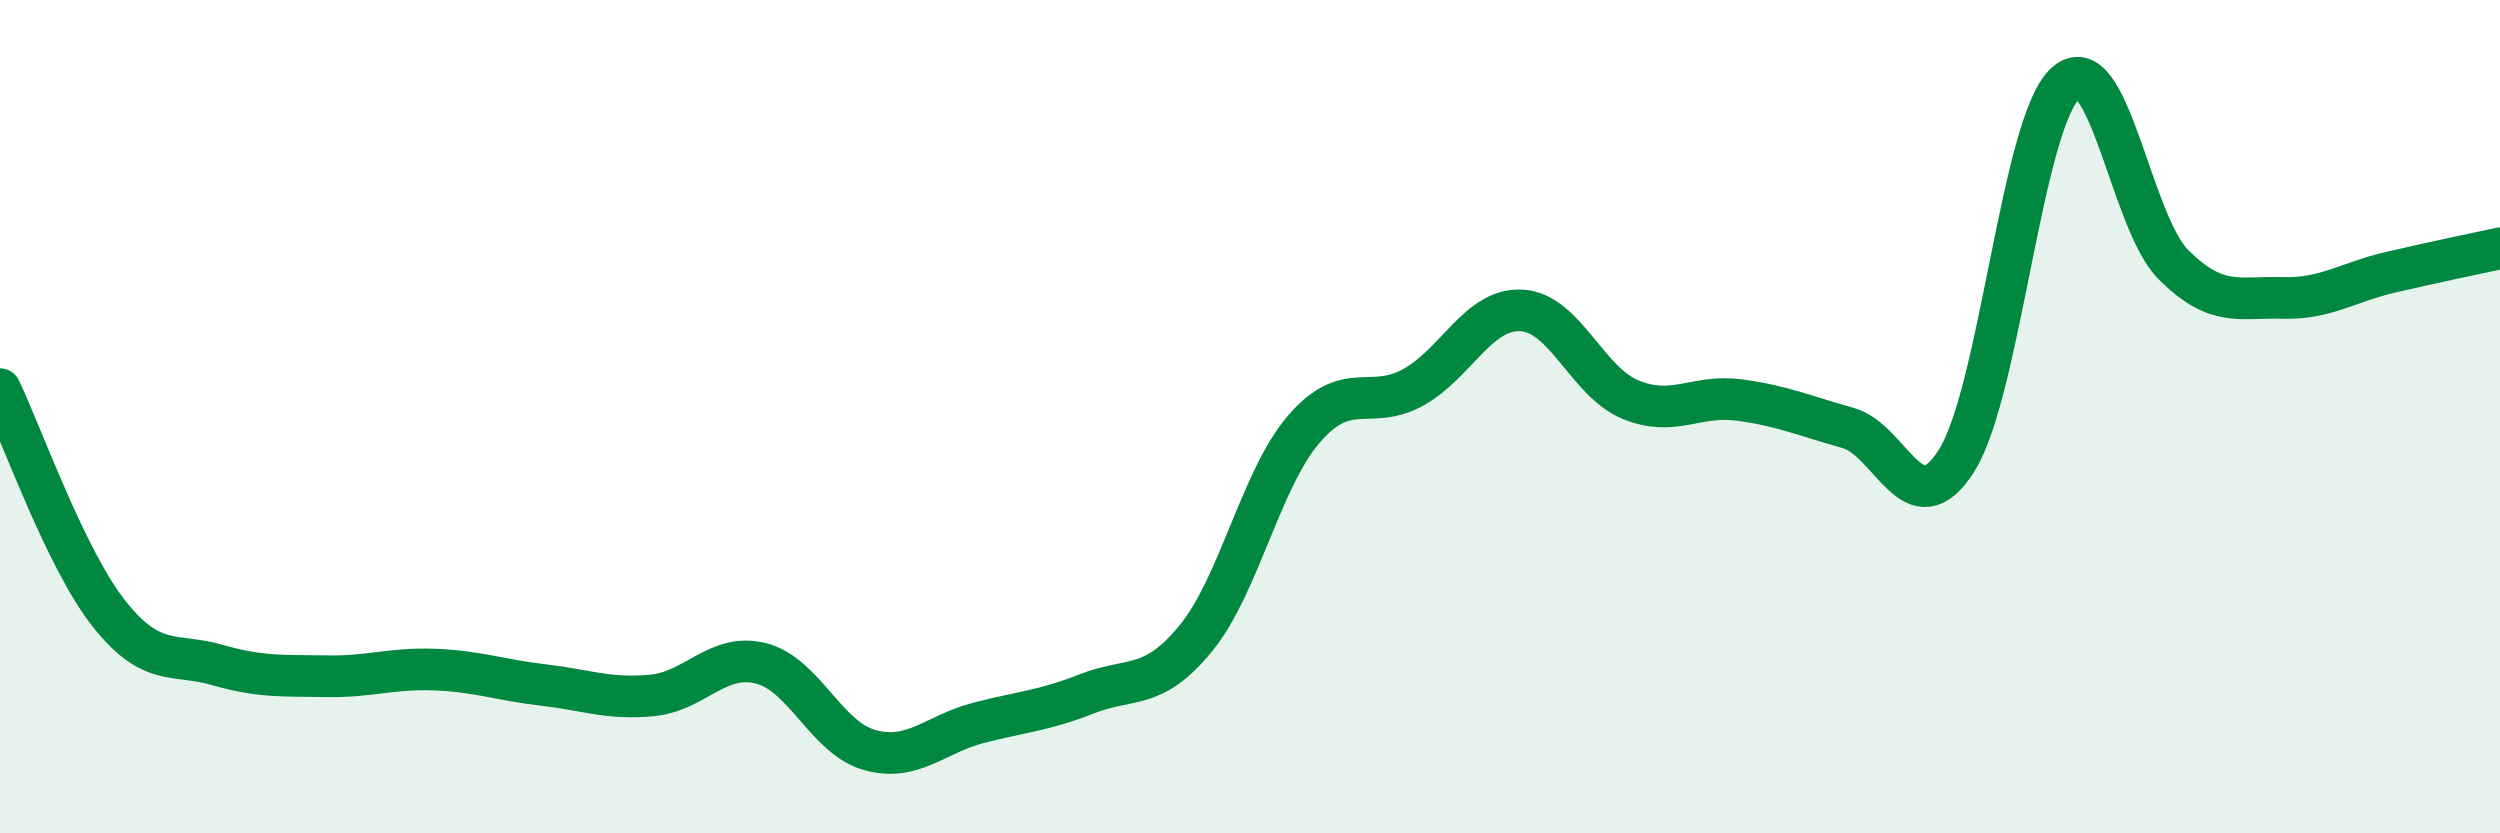 
    <svg width="60" height="20" viewBox="0 0 60 20" xmlns="http://www.w3.org/2000/svg">
      <path
        d="M 0,9.34 C 0.52,10.42 1.57,13.4 2.61,14.72 C 3.65,16.04 4.18,15.66 5.22,15.96 C 6.26,16.26 6.79,16.21 7.83,16.23 C 8.87,16.25 9.39,16.03 10.43,16.07 C 11.47,16.11 12,16.32 13.04,16.44 C 14.08,16.56 14.61,16.79 15.65,16.69 C 16.69,16.59 17.22,15.66 18.26,15.92 C 19.3,16.18 19.83,17.71 20.87,18 C 21.91,18.29 22.44,17.62 23.48,17.35 C 24.52,17.08 25.05,17.06 26.09,16.65 C 27.13,16.24 27.66,16.59 28.7,15.32 C 29.74,14.05 30.26,11.49 31.3,10.29 C 32.34,9.09 32.87,9.87 33.91,9.3 C 34.95,8.73 35.48,7.39 36.52,7.45 C 37.56,7.51 38.09,9.16 39.13,9.59 C 40.17,10.02 40.7,9.46 41.74,9.6 C 42.78,9.74 43.31,9.98 44.35,10.27 C 45.39,10.56 45.92,12.7 46.96,11.05 C 48,9.4 48.53,2.94 49.57,2 C 50.61,1.06 51.13,5.33 52.17,6.36 C 53.21,7.39 53.74,7.12 54.78,7.15 C 55.82,7.18 56.35,6.77 57.39,6.53 C 58.43,6.29 59.48,6.07 60,5.96L60 20L0 20Z"
        fill="#008740"
        opacity="0.1"
        stroke-linecap="round"
        stroke-linejoin="round"
      />
      <path
        d="M 0,9.34 C 0.52,10.42 1.57,13.4 2.61,14.72 C 3.65,16.04 4.18,15.66 5.22,15.96 C 6.26,16.26 6.79,16.21 7.83,16.23 C 8.87,16.25 9.39,16.03 10.43,16.07 C 11.47,16.11 12,16.32 13.04,16.44 C 14.08,16.56 14.61,16.79 15.65,16.69 C 16.69,16.59 17.22,15.66 18.26,15.92 C 19.3,16.18 19.83,17.71 20.87,18 C 21.91,18.29 22.44,17.62 23.48,17.35 C 24.52,17.08 25.05,17.06 26.09,16.65 C 27.13,16.24 27.66,16.59 28.7,15.32 C 29.74,14.05 30.26,11.49 31.3,10.29 C 32.34,9.09 32.87,9.87 33.91,9.3 C 34.95,8.73 35.48,7.39 36.52,7.45 C 37.56,7.51 38.09,9.16 39.13,9.59 C 40.17,10.02 40.7,9.46 41.74,9.6 C 42.78,9.74 43.31,9.98 44.35,10.27 C 45.39,10.56 45.92,12.7 46.96,11.05 C 48,9.4 48.53,2.94 49.57,2 C 50.61,1.06 51.13,5.33 52.17,6.36 C 53.21,7.39 53.74,7.12 54.78,7.15 C 55.82,7.18 56.35,6.77 57.39,6.53 C 58.43,6.29 59.48,6.07 60,5.96"
        stroke="#008740"
        stroke-width="1"
        fill="none"
        stroke-linecap="round"
        stroke-linejoin="round"
      />
    </svg>
  